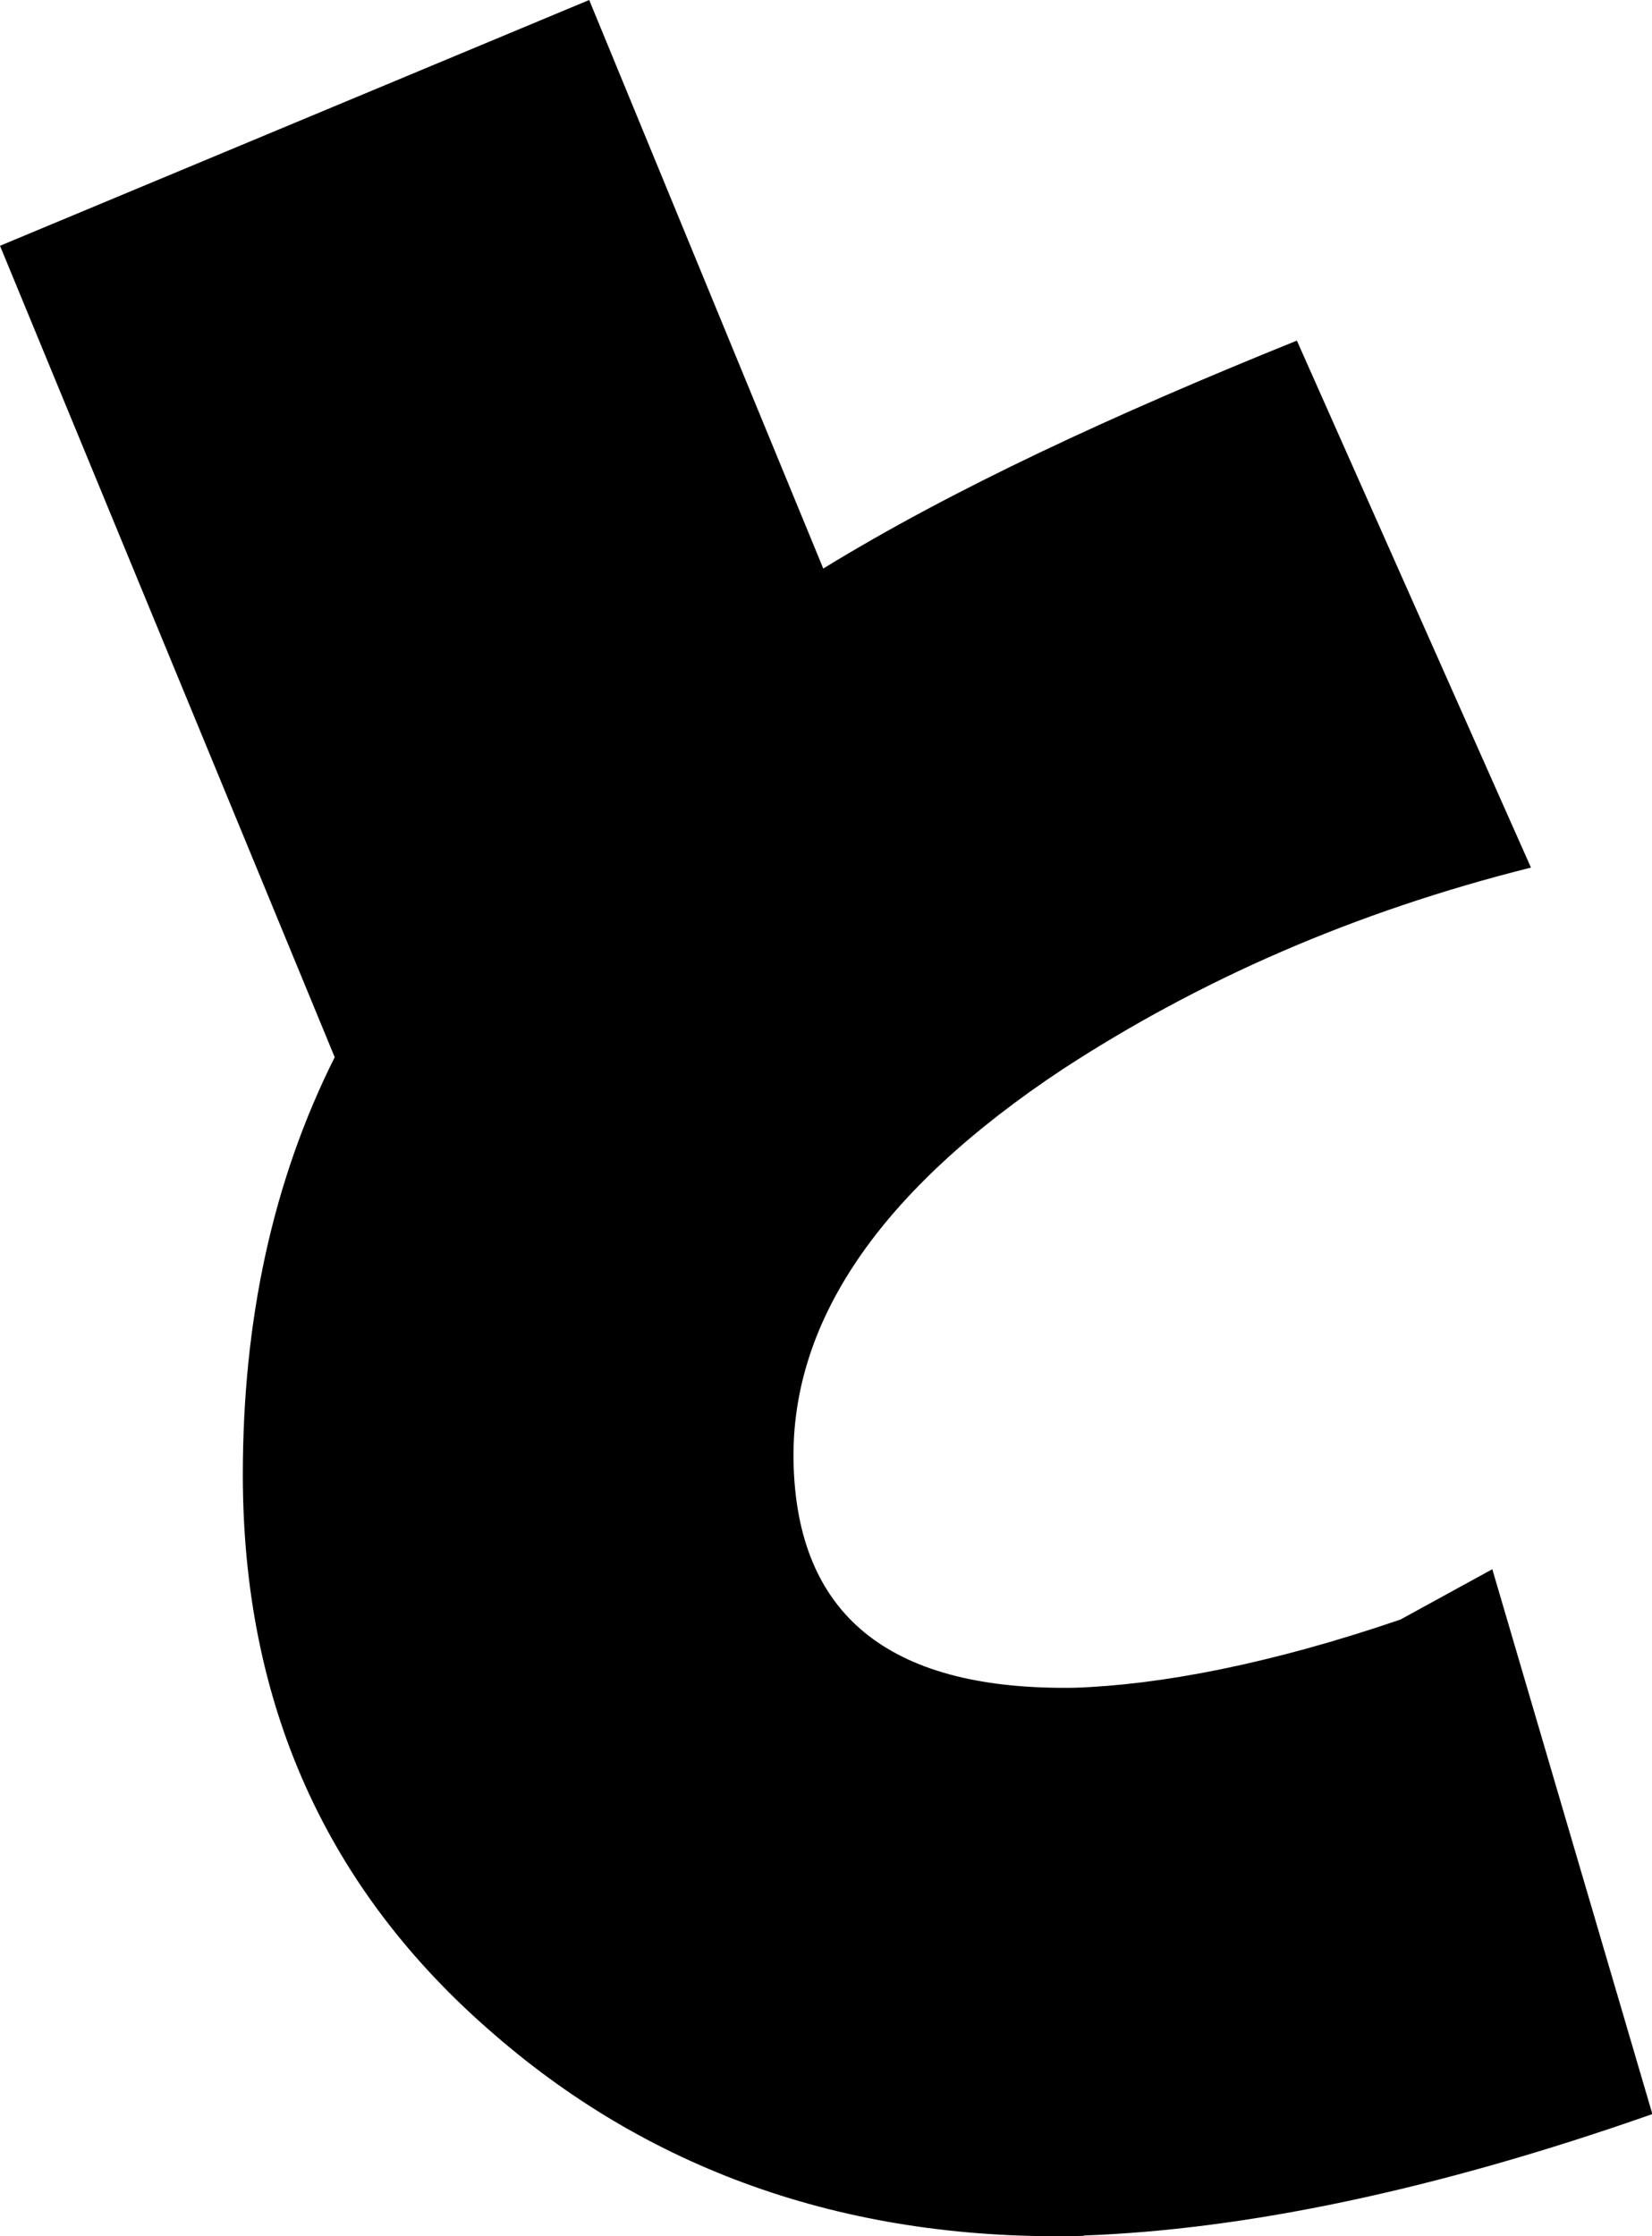 <?xml version="1.0" encoding="UTF-8"?>
<svg id="_レイヤー_2" data-name="レイヤー 2" xmlns="http://www.w3.org/2000/svg" viewBox="0 0 45.31 61.32">
  <g id="_テキスト" data-name="テキスト">
    <path d="M29.72,61.31c-6.33.16-11.77-1.71-16.16-5.52-4.63-3.98-6.9-9.1-6.9-15.35,0-4.22.81-8.04,2.52-11.45L0,6.74,16.16,0l6.42,15.59c3.57-2.19,7.96-4.22,12.99-6.25l6.42,14.45c-4.87,1.22-9.1,3.09-12.83,5.52-5.03,3.33-7.55,6.98-7.39,10.96.16,4.14,2.76,6.09,7.71,6.01,2.35-.08,5.36-.65,8.93-1.87l2.52-1.38,4.39,14.94c-6.01,2.11-11.21,3.17-15.59,3.33Z"/>
  </g>
</svg>